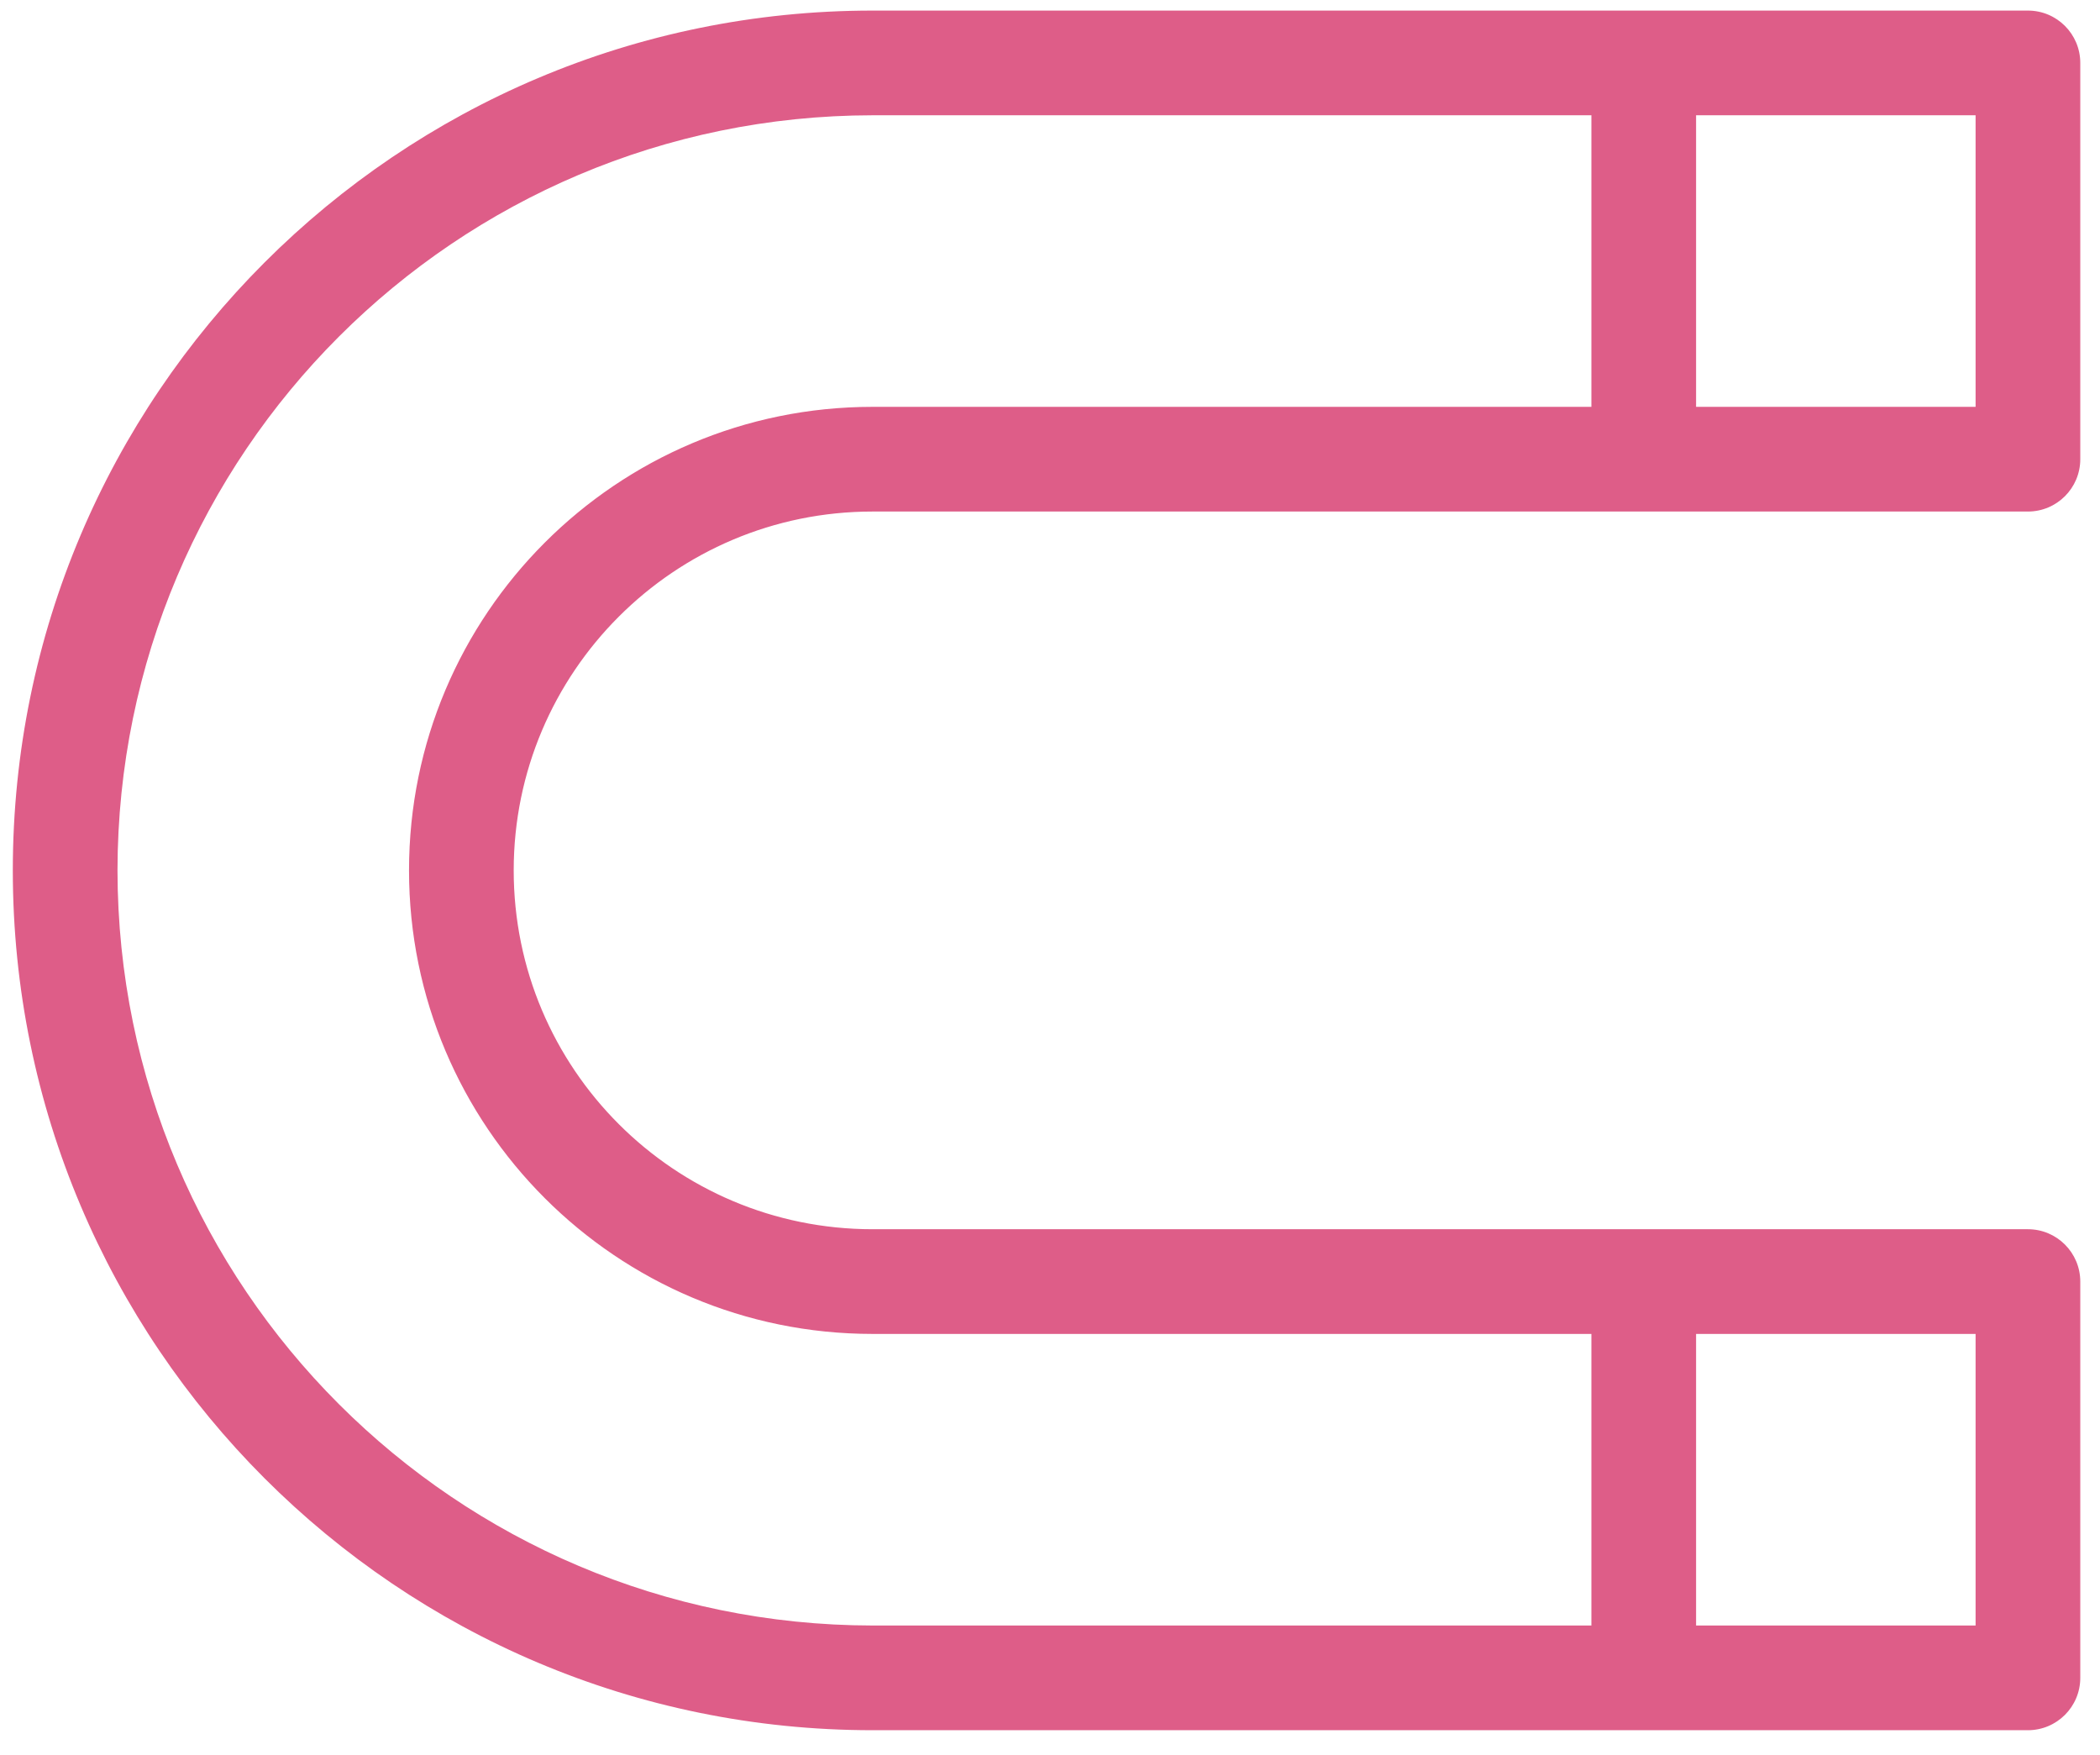 <?xml version="1.0" encoding="UTF-8"?>
<svg viewBox="0 0 79 66" version="1.1" xmlns="http://www.w3.org/2000/svg" xmlns:xlink="http://www.w3.org/1999/xlink">
    <!-- Generator: Sketch 45.2 (43514) - http://www.bohemiancoding.com/sketch -->
    <title>Shape</title>
    <desc>Created with Sketch.</desc>
    <defs></defs>
    <g id="Page-1" stroke="none" stroke-width="1" fill="none" fill-rule="evenodd">
        <g id="Inbound_Marketing_Landing" transform="translate(-907, -3968)" fill-rule="nonzero" fill="#DE5D88">
            <g id="Text" transform="translate(62, 477)">
                <g id="Group" transform="translate(235, 3315)">
                    <g id="Group-13" transform="translate(52, 67.5)">
                        <g id="Group-11" transform="translate(513, 0)">
                            <g id="noun_1038622" transform="translate(84, 141.75) rotate(-270) translate(-84, -141.75) translate(51, 102)">
                                <path d="M62.861,0.492 L47.955,0.492 C46.868,0.492 45.986,1.374 45.986,2.461 L45.986,45.927 C45.986,53.382 39.943,59.425 32.489,59.425 C25.034,59.425 18.991,53.382 18.991,45.927 L18.991,2.461 C18.991,1.374 18.11,0.492 17.022,0.492 L2.117,0.492 C1.029,0.492 0.148,1.374 0.148,2.461 L0.148,45.927 C0.148,63.788 14.627,78.268 32.489,78.268 C50.35,78.268 64.83,63.788 64.83,45.927 L64.83,2.461 C64.83,1.374 63.948,0.492 62.861,0.492 Z M49.924,4.43 L60.892,4.43 L60.892,14.945 L49.924,14.945 L49.924,4.43 Z M4.086,4.43 L15.053,4.43 L15.053,14.945 L4.086,14.945 L4.086,4.43 Z M32.489,74.33 C16.809,74.314 4.102,61.607 4.086,45.927 L4.086,18.883 L15.053,18.883 L15.053,45.927 C15.053,55.556 22.859,63.363 32.489,63.363 C42.118,63.363 49.924,55.556 49.924,45.927 L49.924,18.883 L60.892,18.883 L60.892,45.927 C60.875,61.607 48.168,74.314 32.489,74.33 Z" id="Shape"></path>
                            </g>
                        </g>
                    </g>
                </g>
            </g>
        </g>
    </g>
</svg>
